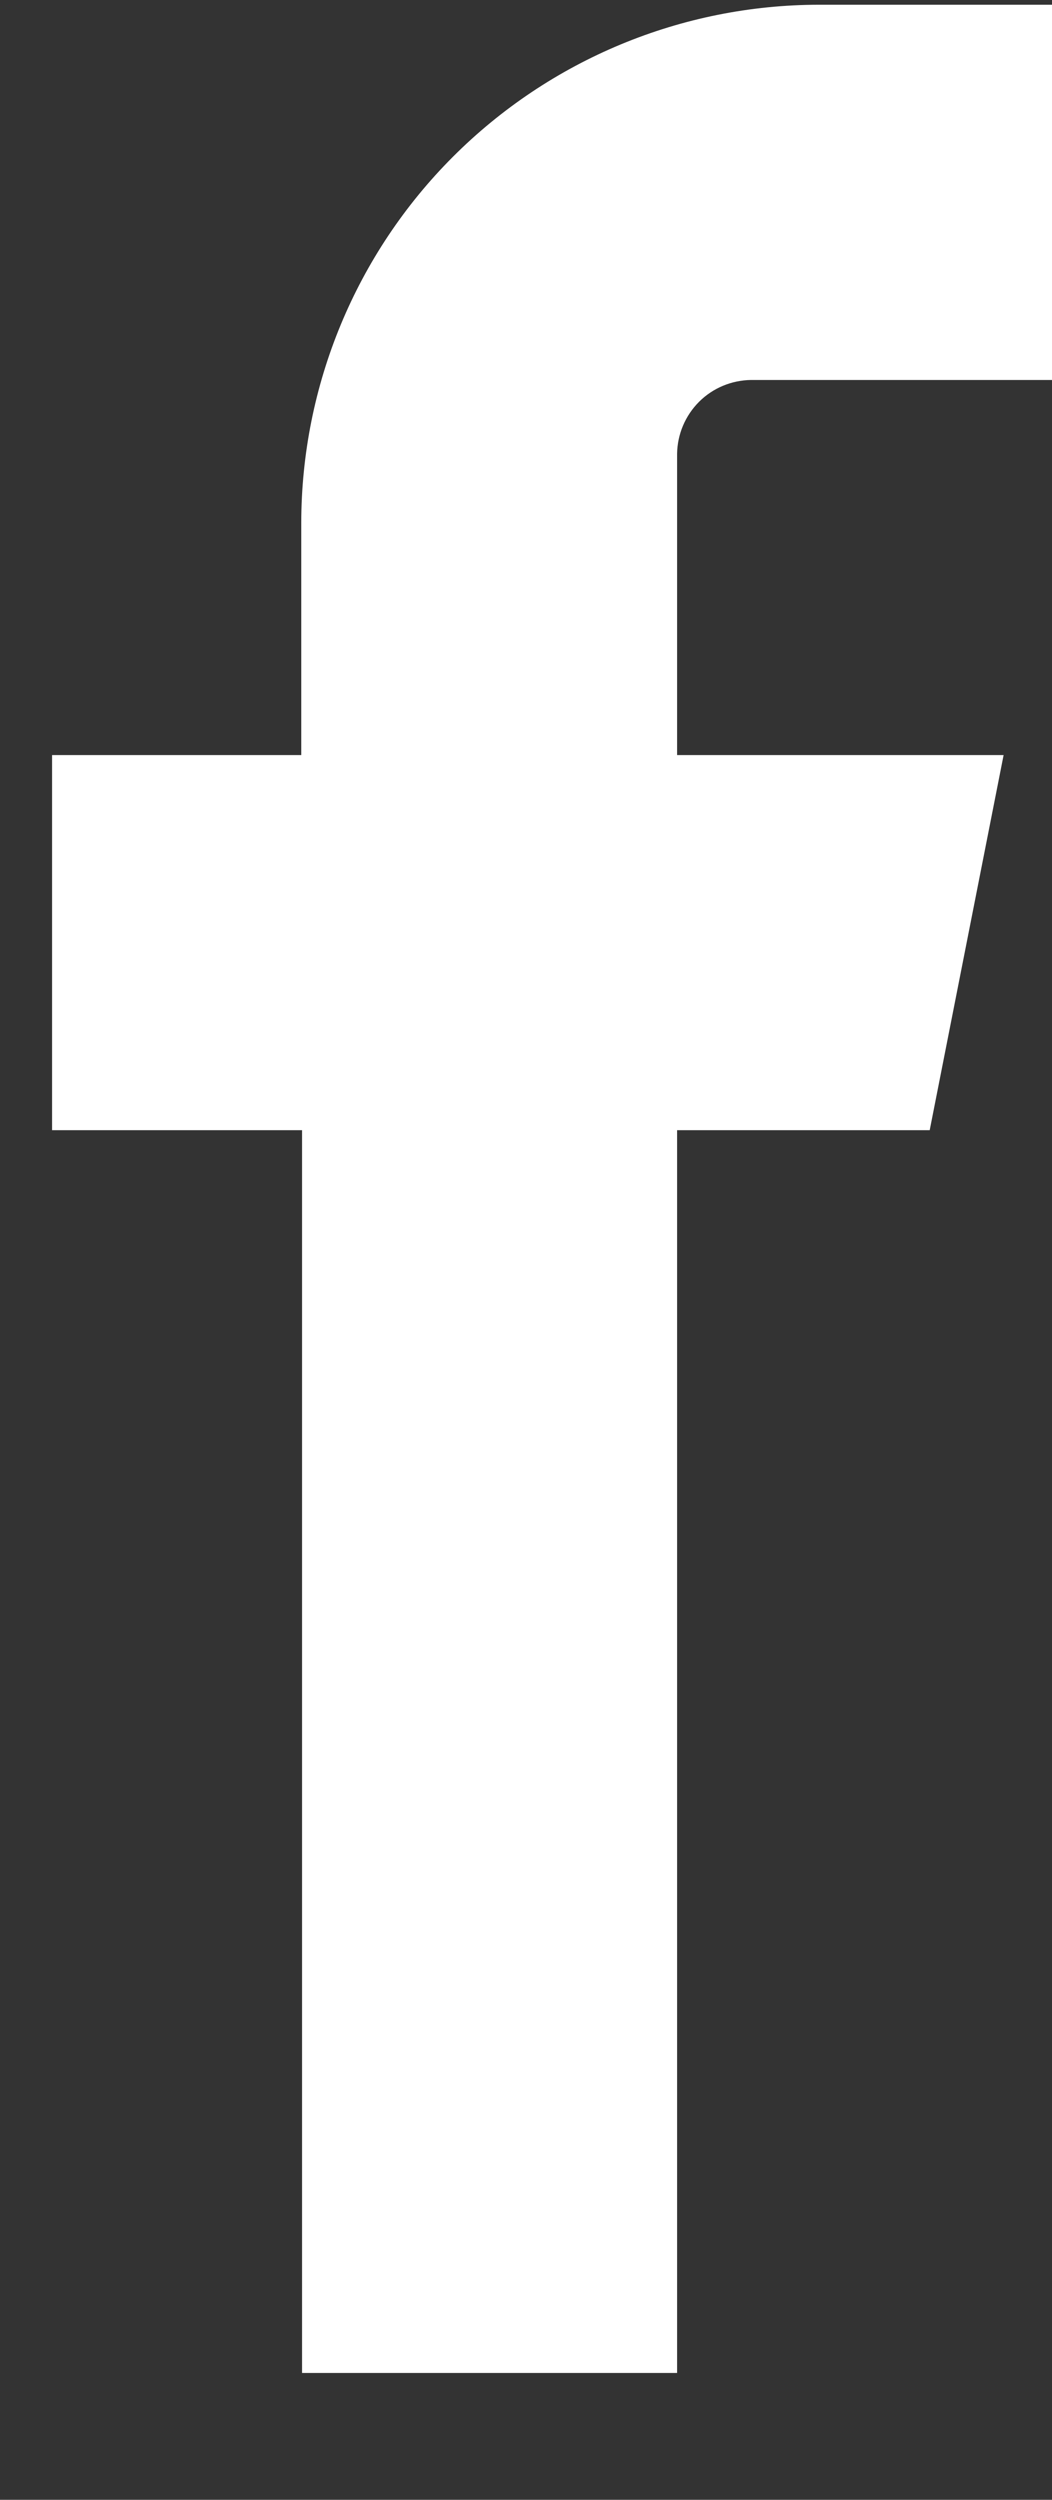 <svg width="8" height="19" viewBox="0 0 8 19" fill="none" xmlns="http://www.w3.org/2000/svg">
<rect x="0" y="0" width="8" height="19" fill="#333333" stroke="none"/>
<path fill-rule="evenodd" clip-rule="evenodd" d="M6.228 2.888H8V0.036H6.228C5.184 0.037 4.183 0.453 3.445 1.191C2.707 1.929 2.292 2.929 2.291 3.973V5.739H0.396V8.59H2.297V18.036H5.149V8.59H7.07L7.632 5.739H5.149V3.449C5.151 3.301 5.211 3.159 5.316 3.054C5.421 2.949 5.563 2.89 5.712 2.888H6.228Z" fill="white"/>
</svg>
